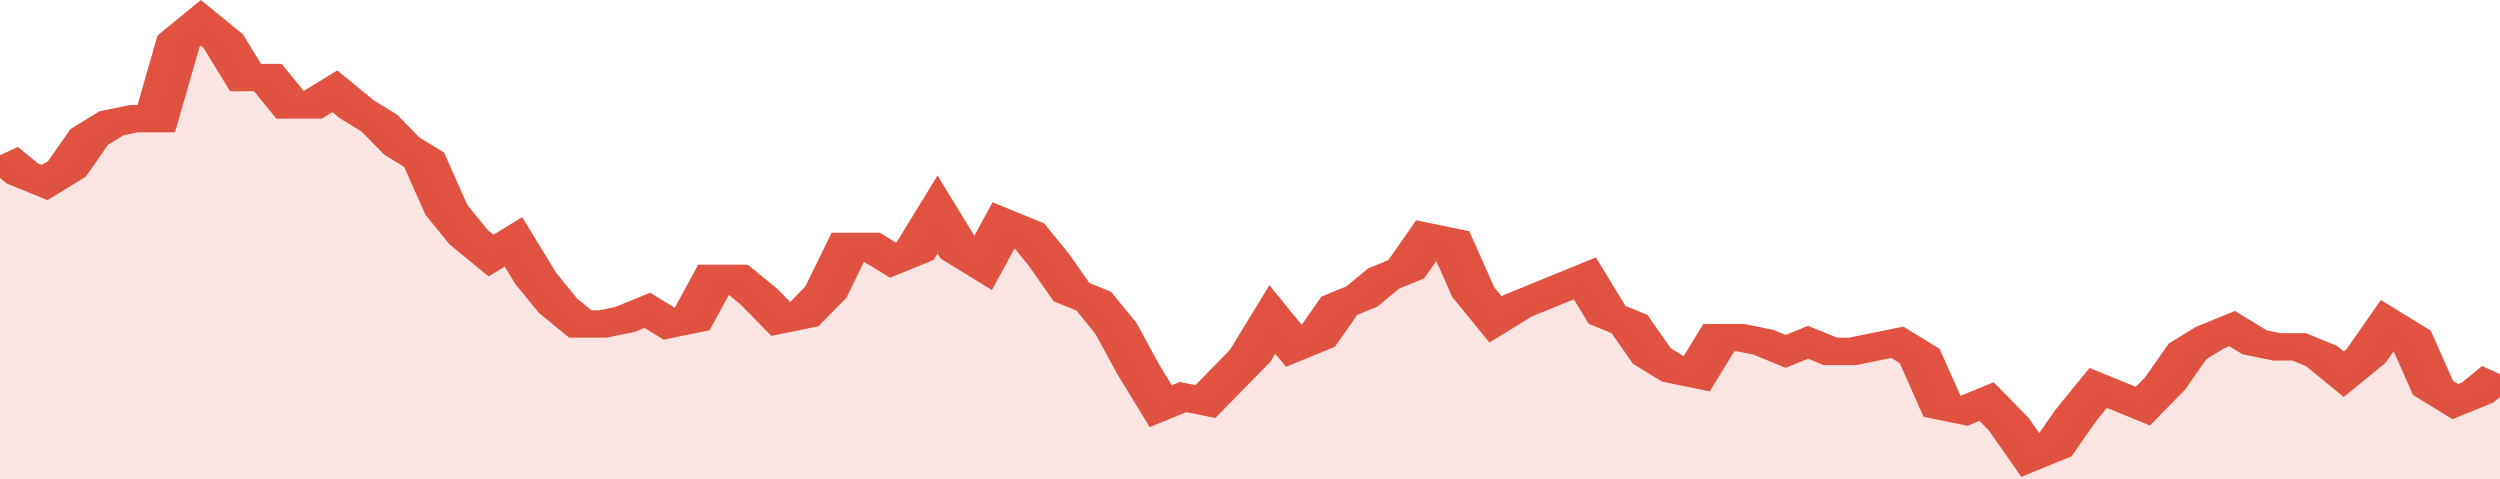 <svg xmlns="http://www.w3.org/2000/svg" viewBox="0 0 336 105" width="120" height="23" preserveAspectRatio="none">
				 <polyline fill="none" stroke="#E15241" stroke-width="6" points="0, 34 3, 38 6, 40 9, 37 12, 30 15, 27 18, 26 21, 26 24, 9 27, 5 30, 9 33, 17 36, 17 39, 23 42, 23 45, 20 48, 24 51, 27 54, 32 57, 35 60, 46 63, 52 66, 56 69, 53 72, 61 75, 67 78, 71 81, 71 84, 70 87, 68 90, 71 93, 70 96, 61 99, 61 102, 65 105, 70 108, 69 111, 64 114, 54 117, 54 120, 57 123, 55 126, 47 129, 55 132, 58 135, 49 138, 51 141, 57 144, 64 147, 66 150, 72 153, 81 156, 89 159, 87 162, 88 165, 83 168, 78 171, 70 174, 76 177, 74 180, 67 183, 65 186, 61 189, 59 192, 52 195, 53 198, 64 201, 70 204, 67 207, 65 210, 63 213, 61 216, 69 219, 71 222, 78 225, 81 228, 82 231, 74 234, 74 237, 75 240, 77 243, 75 246, 77 249, 77 252, 76 255, 75 258, 78 261, 89 264, 90 267, 88 270, 93 273, 100 276, 98 279, 91 282, 85 285, 87 288, 89 291, 84 294, 77 297, 74 300, 72 303, 75 306, 76 309, 76 312, 78 315, 82 318, 78 321, 71 324, 74 327, 85 330, 88 333, 86 336, 82 336, 82 "> </polyline>
				 <polygon fill="#E15241" opacity="0.15" points="0, 105 0, 34 3, 38 6, 40 9, 37 12, 30 15, 27 18, 26 21, 26 24, 9 27, 5 30, 9 33, 17 36, 17 39, 23 42, 23 45, 20 48, 24 51, 27 54, 32 57, 35 60, 46 63, 52 66, 56 69, 53 72, 61 75, 67 78, 71 81, 71 84, 70 87, 68 90, 71 93, 70 96, 61 99, 61 102, 65 105, 70 108, 69 111, 64 114, 54 117, 54 120, 57 123, 55 126, 47 129, 55 132, 58 135, 49 138, 51 141, 57 144, 64 147, 66 150, 72 153, 81 156, 89 159, 87 162, 88 165, 83 168, 78 171, 70 174, 76 177, 74 180, 67 183, 65 186, 61 189, 59 192, 52 195, 53 198, 64 201, 70 204, 67 207, 65 210, 63 213, 61 216, 69 219, 71 222, 78 225, 81 228, 82 231, 74 234, 74 237, 75 240, 77 243, 75 246, 77 249, 77 252, 76 255, 75 258, 78 261, 89 264, 90 267, 88 270, 93 273, 100 276, 98 279, 91 282, 85 285, 87 288, 89 291, 84 294, 77 297, 74 300, 72 303, 75 306, 76 309, 76 312, 78 315, 82 318, 78 321, 71 324, 74 327, 85 330, 88 333, 86 336, 82 336, 105 "></polygon>
			</svg>